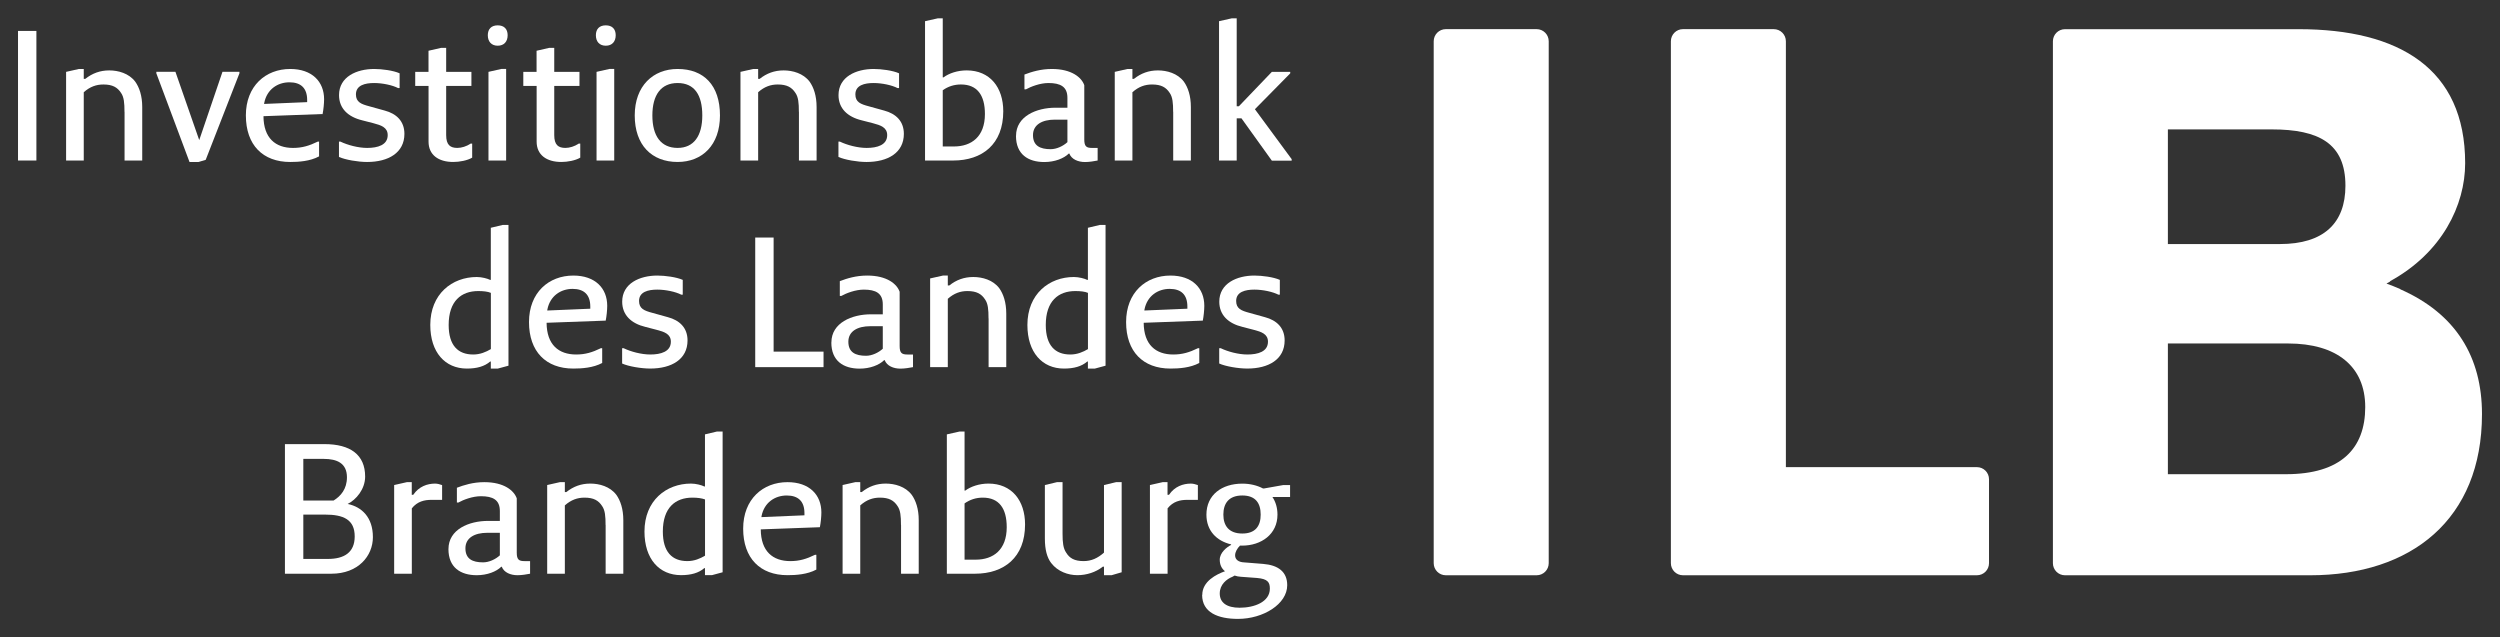 <?xml version="1.0" encoding="UTF-8" standalone="no"?>
<!DOCTYPE svg PUBLIC "-//W3C//DTD SVG 1.1//EN" "http://www.w3.org/Graphics/SVG/1.1/DTD/svg11.dtd">
<svg width="100%" height="100%" viewBox="0 0 1024 261" version="1.1" xmlns="http://www.w3.org/2000/svg" xmlns:xlink="http://www.w3.org/1999/xlink" xml:space="preserve" xmlns:serif="http://www.serif.com/" style="fill-rule:evenodd;clip-rule:evenodd;stroke-linejoin:round;stroke-miterlimit:2;">
    <rect x="0" y="0" width="1024" height="261" fill="#333333" stroke="none"/>
    <path id="path3073" d="M814.699,196.296L814.699,230.678C814.699,233.41 812.486,235.628 809.737,235.628L689.329,235.628C686.607,235.628 684.394,233.41 684.394,230.678L684.394,16.899C684.394,14.161 686.607,11.938 689.329,11.938L726.531,11.938C729.275,11.938 731.498,14.161 731.498,16.899L731.498,191.339L809.737,191.339C812.486,191.339 814.699,193.557 814.699,196.296M634.355,16.899L634.355,230.678C634.355,233.41 632.142,235.628 629.404,235.628L592.196,235.628C589.463,235.628 587.245,233.41 587.245,230.678L587.245,16.899C587.245,14.161 589.469,11.938 592.196,11.938L629.404,11.938C632.142,11.938 634.355,14.161 634.355,16.899" style="fill:white;fill-rule:nonzero;"/>
    <path id="path3077" d="M936.366,194.231L887.964,194.231L887.964,140.692L937.221,140.692C957.051,140.692 968.799,150.019 968.799,166.739C968.799,183.782 958.76,194.231 936.366,194.231M960.688,76.063C960.688,91.529 951.673,99.963 933.858,99.963L887.964,99.963L887.964,53.001L930.512,53.001C949.839,53.001 960.688,58.74 960.688,76.063M983.087,118.452L983.251,118.452C981.378,117.641 979.505,116.858 977.506,116.146C978.054,115.872 978.596,115.527 979.149,115.231L978.876,115.231C1000.25,103.583 1009.73,84.07 1009.73,66.835C1009.73,28.099 982.66,11.954 941.542,11.954L845.817,11.954C843.073,11.954 840.871,14.177 840.871,16.916L840.871,230.689C840.871,233.41 843.073,235.634 845.817,235.634L946.197,235.634C987.726,235.634 1016.62,212.687 1016.62,169.608C1016.62,146.278 1006.02,128.534 983.087,118.457" style="fill:white;fill-rule:nonzero;"/>
    <rect id="path3079" x="7.38" y="12.671" width="7.53" height="53.079" style="fill:white;fill-rule:nonzero;"/>
    <path id="path3083" d="M50.99,45.827C50.99,42.135 50.771,39.764 49.588,38.066C48.109,35.783 46.116,34.605 42.353,34.605C39.478,34.605 36.888,35.487 34.308,37.776L34.308,65.761L27.074,65.761L27.074,29.435L32.315,28.252L34.308,28.252L34.308,32.31L34.922,32.31C37.808,30.027 40.973,28.838 44.747,28.838C48.438,28.838 52.792,30.027 55.371,33.422C57.074,35.783 58.257,39.26 58.257,43.828L58.257,65.761L51.017,65.761L51.017,45.827L50.99,45.827Z" style="fill:white;fill-rule:nonzero;"/>
    <path id="path3087" d="M64.035,30.027L64.035,29.408L71.856,29.408L81.604,57.388L91.128,29.408L98.072,29.408L98.072,30.027L84.26,65.466L81.303,66.347L77.622,66.347L64.035,30.027Z" style="fill:white;fill-rule:nonzero;"/>
    <path id="path3091" d="M108.16,42.574L125.811,41.834L125.811,40.952C125.811,36.078 123.22,33.712 118.571,33.712C113.697,33.712 109.343,36.599 108.237,42.13L108.182,42.513L108.16,42.574ZM100.706,47.294C100.706,35.191 108.823,28.252 118.867,28.252C127.799,28.252 132.75,33.422 132.75,40.651C132.75,42.42 132.476,45.005 132.136,46.708L107.919,47.59C107.974,56.599 112.864,60.591 120.022,60.591C123.79,60.591 126.671,59.693 130.143,58.012L130.691,58.012L130.691,64.053C126.994,66.052 122.344,66.347 118.872,66.347C107.656,66.347 100.712,59.398 100.712,47.294" style="fill:white;fill-rule:nonzero;"/>
    <path id="path3095" d="M138.84,64.283L138.84,58.012L139.459,58.012C142.339,59.398 146.704,60.591 150.384,60.591C154.744,60.591 158.802,59.398 158.802,55.345C158.802,52.169 156.074,51.287 152.969,50.471L148.391,49.293C142.558,47.886 138.867,44.414 138.867,38.959C138.867,31.423 146.107,28.252 153.265,28.252C156.441,28.252 161.096,28.866 163.681,30.027L163.681,36.078L163.063,36.078C160.773,34.89 156.715,34.008 153.243,34.008C149.557,34.008 145.789,34.89 145.789,38.663C145.789,41.834 147.936,42.65 151.255,43.532L157.602,45.295C162.329,46.555 165.648,49.589 165.648,54.836C165.648,62.574 159.076,66.347 150.362,66.347C146.682,66.347 141.43,65.46 138.851,64.283" style="fill:white;fill-rule:nonzero;"/>
    <path id="path3099" d="M170.051,29.43L175.516,29.43L175.516,20.788L180.681,19.605L182.751,19.605L182.751,29.43L193.091,29.43L193.091,35.186L182.751,35.186L182.751,55.339C182.751,59.398 184.449,60.586 187.324,60.586C189.027,60.586 191.092,59.967 192.789,58.812L193.403,58.812L193.403,64.573C191.409,65.75 188.233,66.342 185.648,66.342C179.596,66.342 175.533,63.461 175.533,58.001L175.533,35.186L170.073,35.186L170.073,29.43L170.051,29.43Z" style="fill:white;fill-rule:nonzero;"/>
    <path id="path3103" d="M200.079,29.43L205.32,28.247L207.313,28.247L207.313,65.75L200.079,65.75L200.079,29.43ZM199.805,14.435C199.805,11.855 201.284,10.382 203.863,10.382C206.454,10.382 207.932,11.855 207.932,14.435C207.932,17.025 206.454,18.723 203.863,18.723C201.284,18.723 199.805,17.025 199.805,14.435" style="fill:white;fill-rule:nonzero;"/>
    <path id="path3107" d="M214.318,29.43L219.778,29.43L219.778,20.788L224.948,19.605L227.018,19.605L227.018,29.43L237.352,29.43L237.352,35.186L227.018,35.186L227.018,55.339C227.018,59.398 228.716,60.586 231.596,60.586C233.294,60.586 235.359,59.967 237.057,58.812L237.675,58.812L237.675,64.573C235.682,65.75 232.506,66.342 229.926,66.342C223.869,66.342 219.805,63.461 219.805,58.001L219.805,35.186L214.345,35.186L214.345,29.43L214.318,29.43Z" style="fill:white;fill-rule:nonzero;"/>
    <path id="path3111" d="M244.346,29.43L249.593,28.247L251.586,28.247L251.586,65.75L244.346,65.75L244.346,29.43ZM244.072,14.435C244.072,11.855 245.54,10.382 248.13,10.382C250.71,10.382 252.194,11.855 252.194,14.435C252.194,17.025 250.71,18.723 248.13,18.723C245.54,18.723 244.072,17.025 244.072,14.435" style="fill:white;fill-rule:nonzero;"/>
    <path id="path3115" d="M287.66,47.294C287.66,38.959 284.495,34.008 277.55,34.008C270.683,34.008 267.211,38.959 267.211,47.294C267.211,55.641 270.683,60.586 277.55,60.586C284.199,60.586 287.66,55.641 287.66,47.294M259.987,47.294C259.987,35.186 267.506,28.252 277.55,28.252C288.257,28.252 294.9,34.89 294.9,47.294C294.9,59.398 287.66,66.342 277.55,66.342C266.92,66.342 259.987,59.398 259.987,47.294" style="fill:white;fill-rule:nonzero;"/>
    <path id="path3119" d="M327.218,45.827C327.218,42.135 326.998,39.764 325.81,38.066C324.342,35.783 322.343,34.605 318.575,34.605C315.7,34.605 313.115,35.487 310.536,37.776L310.536,65.761L303.296,65.761L303.296,29.435L308.537,28.252L310.536,28.252L310.536,32.31L311.149,32.31C314.024,30.027 317.201,28.838 320.974,28.838C324.665,28.838 329.019,30.027 331.599,33.422C333.297,35.783 334.479,39.26 334.479,43.828L334.479,65.761L327.245,65.761L327.245,45.827L327.218,45.827Z" style="fill:white;fill-rule:nonzero;"/>
    <path id="path3123" d="M343.428,64.283L343.428,58.012L344.042,58.012C346.917,59.398 351.271,60.591 354.967,60.591C359.321,60.591 363.39,59.398 363.39,55.345C363.39,52.169 360.652,51.287 357.558,50.471L352.979,49.293C347.136,47.886 343.456,44.414 343.456,38.959C343.456,31.423 350.685,28.252 357.854,28.252C361.019,28.252 365.674,28.866 368.254,30.027L368.254,36.078L367.64,36.078C365.345,34.89 361.287,34.008 357.826,34.008C354.129,34.008 350.362,34.89 350.362,38.663C350.362,41.834 352.508,42.65 355.827,43.532L362.18,45.295C366.906,46.555 370.22,49.589 370.22,54.836C370.22,62.574 363.659,66.347 354.94,66.347C351.243,66.347 346.008,65.46 343.428,64.283" style="fill:white;fill-rule:nonzero;"/>
    <path id="path3127" d="M386.151,36.96L386.151,59.995L390.729,59.995C397.958,59.995 403.424,55.936 403.424,46.708C403.424,38.959 400.253,34.6 393.605,34.6C390.806,34.6 388.364,35.405 386.151,36.96M378.916,8.679L384.152,7.502L386.151,7.502L386.151,31.713L386.425,31.713C388.709,30.016 392.181,28.833 395.949,28.833C405.478,28.833 410.938,35.777 410.938,45.591C410.938,59.107 402.296,65.75 390.417,65.75L378.895,65.75L378.895,8.679L378.916,8.679Z" style="fill:white;fill-rule:nonzero;"/>
    <path id="path3131" d="M437.215,58.22L437.215,49.003L432.045,49.003C426.875,49.003 423.112,51.062 423.112,55.345C423.112,59.693 425.993,61.106 430.341,61.106C432.784,61.106 435.446,59.852 437.215,58.22M416.168,55.641C416.168,47.59 424.591,44.118 432.34,44.118L437.215,44.118L437.215,40.06C437.215,35.487 434.328,34.008 429.454,34.008C425.993,34.008 422.231,35.487 420.226,36.599L419.613,36.599L419.613,30.536C422.494,29.435 426.261,28.252 430.84,28.252C438.951,28.252 443.02,31.724 444.121,34.89L444.121,57.119C444.121,59.995 445.008,60.591 447.297,60.591L449.592,60.591L449.592,65.75C448.184,66.024 446.196,66.369 444.416,66.369C441.612,66.369 438.885,65.258 437.998,62.892L437.779,62.892C435.791,64.891 432.023,66.369 427.746,66.369C421.097,66.369 416.146,63.193 416.146,55.663" style="fill:white;fill-rule:nonzero;"/>
    <path id="path3135" d="M480.518,45.827C480.518,42.135 480.299,39.764 479.116,38.066C477.643,35.783 475.644,34.605 471.881,34.605C469.006,34.605 466.416,35.487 463.836,37.776L463.836,65.761L456.602,65.761L456.602,29.435L461.837,28.252L463.836,28.252L463.836,32.31L464.45,32.31C467.33,30.027 470.507,28.838 474.275,28.838C477.966,28.838 482.32,30.027 484.899,33.422C486.597,35.783 487.78,39.26 487.78,43.828L487.78,65.761L480.545,65.761L480.545,45.827L480.518,45.827Z" style="fill:white;fill-rule:nonzero;"/>
    <path id="path3139" d="M508.547,48.472L506.554,48.472L506.554,65.75L499.319,65.75L499.319,8.679L504.56,7.502L506.554,7.502L506.554,43.526L507.446,43.526L520.951,29.43L528.482,29.43L528.482,30.043L514.007,44.737L529.068,65.192L529.068,65.805L520.951,65.805L508.547,48.527L508.547,48.472Z" style="fill:white;fill-rule:nonzero;"/>
    <path id="path3143" d="M201.059,142.992L201.059,119.958C199.794,119.41 197.954,119.218 195.889,119.218C188.945,119.218 183.775,123.282 183.775,133.101C183.775,141.437 187.543,145.205 193.819,145.205C196.7,145.205 199.066,144.17 201.059,142.992M176.245,133.101C176.245,120.401 185.182,113.462 195.298,113.462C197.291,113.462 199.652,114.076 200.763,114.645L201.037,114.645L201.037,93.298L205.983,92.12L208.272,92.12L208.272,149.789L203.918,150.966L201.037,150.966L201.037,148.085L200.763,148.085C198.474,150.084 195.298,150.966 191.234,150.966C182.307,150.966 176.245,144.323 176.245,133.101" style="fill:white;fill-rule:nonzero;"/>
    <path id="path3147" d="M224.132,127.187L241.783,126.447L241.783,125.566C241.783,120.691 239.192,118.326 234.537,118.326C229.669,118.326 225.309,121.212 224.209,126.743L224.154,127.181L224.132,127.187ZM216.678,131.918C216.678,119.804 224.795,112.871 234.839,112.871C243.776,112.871 248.716,118.035 248.716,125.27C248.716,127.033 248.442,129.624 248.097,131.327L223.885,132.209C223.94,141.218 228.831,145.205 236,145.205C239.757,145.205 242.637,144.312 246.109,142.625L246.657,142.625L246.657,148.677C242.96,150.665 238.311,150.966 234.839,150.966C223.623,150.966 216.678,144.022 216.678,131.918" style="fill:white;fill-rule:nonzero;"/>
    <path id="path3151" d="M254.823,148.896L254.823,142.625L255.441,142.625C258.311,144.022 262.671,145.205 266.367,145.205C270.716,145.205 274.785,144.022 274.785,139.958C274.785,136.782 272.046,135.9 268.952,135.095L264.374,133.906C258.536,132.504 254.85,129.032 254.85,123.572C254.85,116.042 262.079,112.871 269.248,112.871C272.413,112.871 277.074,113.49 279.653,114.64L279.653,120.691L279.035,120.691C276.745,119.514 272.682,118.627 269.221,118.627C265.529,118.627 261.756,119.514 261.756,123.276C261.756,126.447 263.908,127.269 267.222,128.151L273.574,129.919C278.301,131.179 281.614,134.202 281.614,139.449C281.614,147.198 275.053,150.96 266.34,150.96C262.643,150.96 257.402,150.079 254.823,148.896" style="fill:white;fill-rule:nonzero;"/>
    <path id="path3155" d="M309.342,150.38L309.342,97.296L316.872,97.296L316.872,144.027L337.322,144.027L337.322,150.38L309.342,150.38Z" style="fill:white;fill-rule:nonzero;"/>
    <path id="path3159" d="M361.589,142.844L361.589,133.616L356.419,133.616C351.254,133.616 347.486,135.681 347.486,139.958C347.486,144.312 350.367,145.725 354.721,145.725C357.158,145.725 359.82,144.465 361.589,142.844M340.542,140.254C340.542,132.209 348.965,128.742 356.714,128.742L361.589,128.742L361.589,124.678C361.589,120.1 358.708,118.627 353.834,118.627C350.367,118.627 346.605,120.1 344.606,121.212L343.987,121.212L343.987,115.16C346.873,114.048 350.635,112.871 355.214,112.871C363.336,112.871 367.394,116.343 368.494,119.514L368.494,141.732C368.494,144.608 369.393,145.205 371.671,145.205L373.966,145.205L373.966,150.38C372.564,150.654 370.57,150.993 368.79,150.993C365.992,150.993 363.259,149.882 362.366,147.516L362.147,147.516C360.154,149.515 356.386,150.993 352.109,150.993C345.46,150.993 340.515,147.817 340.515,140.281" style="fill:white;fill-rule:nonzero;"/>
    <path id="path3163" d="M404.903,130.445C404.903,126.749 404.684,124.388 403.495,122.679C402.028,120.396 400.029,119.218 396.261,119.218C393.386,119.218 390.801,120.1 388.221,122.389L388.221,150.38L380.981,150.38L380.981,114.048L386.222,112.871L388.221,112.871L388.221,116.929L388.835,116.929C391.71,114.64 394.886,113.462 398.659,113.462C402.351,113.462 406.705,114.64 409.284,118.035C410.987,120.396 412.165,123.873 412.165,128.446L412.165,150.38L404.93,150.38L404.93,130.445L404.903,130.445Z" style="fill:white;fill-rule:nonzero;"/>
    <path id="path3167" d="M445.627,142.992L445.627,119.958C444.372,119.41 442.527,119.218 440.457,119.218C433.518,119.218 428.348,123.282 428.348,133.101C428.348,141.437 432.116,145.205 438.392,145.205C441.273,145.205 443.628,144.17 445.627,142.992M420.823,133.101C420.823,120.401 429.75,113.462 439.871,113.462C441.859,113.462 444.214,114.076 445.331,114.645L445.605,114.645L445.605,93.298L450.556,92.12L452.834,92.12L452.834,149.789L448.48,150.966L445.605,150.966L445.605,148.085L445.331,148.085C443.042,150.084 439.871,150.966 435.813,150.966C426.875,150.966 420.823,144.323 420.823,133.101" style="fill:white;fill-rule:nonzero;"/>
    <path id="path3171" d="M468.705,127.187L486.35,126.447L486.35,125.566C486.35,120.691 483.766,118.326 479.11,118.326C474.242,118.326 469.882,121.212 468.782,126.743L468.727,127.181L468.705,127.187ZM461.251,131.918C461.251,119.804 469.368,112.871 479.406,112.871C488.344,112.871 493.284,118.035 493.284,125.27C493.284,127.033 493.01,129.624 492.67,131.327L468.458,132.209C468.513,141.218 473.398,145.205 480.567,145.205C484.324,145.205 487.21,144.312 490.677,142.625L491.225,142.625L491.225,148.677C487.528,150.665 482.884,150.966 479.406,150.966C468.19,150.966 461.251,144.022 461.251,131.918" style="fill:white;fill-rule:nonzero;"/>
    <path id="path3175" d="M499.39,148.896L499.39,142.625L500.009,142.625C502.884,144.022 507.244,145.205 510.935,145.205C515.289,145.205 519.358,144.022 519.358,139.958C519.358,136.782 516.619,135.9 513.525,135.095L508.941,133.906C503.109,132.504 499.418,129.032 499.418,123.572C499.418,116.042 506.652,112.871 513.815,112.871C516.986,112.871 521.642,113.49 524.221,114.64L524.221,120.691L523.608,120.691C521.318,119.514 517.255,118.627 513.788,118.627C510.102,118.627 506.329,119.514 506.329,123.276C506.329,126.447 508.476,127.269 511.789,128.151L518.142,129.919C522.874,131.179 526.187,134.202 526.187,139.449C526.187,147.198 519.621,150.96 510.907,150.96C507.216,150.96 501.975,150.079 499.39,148.896" style="fill:white;fill-rule:nonzero;"/>
    <path id="path3179" d="M124.239,228.941L134.283,228.941C140.921,228.941 145.286,226.351 145.286,219.713C145.286,212.78 140.631,210.781 133.171,210.781L124.239,210.781L124.239,228.941ZM124.239,205.014L136.644,205.014C139.519,203.24 142.109,200.359 142.109,195.502C142.109,189.735 138.051,187.96 132.58,187.96L124.239,187.96L124.239,205.014ZM116.709,234.993L116.709,181.909L132.881,181.909C143.511,181.909 149.563,186.263 149.563,195.206C149.563,200.359 145.872,204.719 142.399,206.416C148.161,207.605 152.739,211.882 152.739,220.009C152.739,227.764 146.682,234.993 135.762,234.993L116.709,234.993Z" style="fill:white;fill-rule:nonzero;"/>
    <path id="path3183" d="M161.42,198.678L166.661,197.489L168.654,197.489L168.654,202.659L169.273,202.659C171.568,199.264 175.034,198.081 178.205,198.081C179.098,198.081 180.199,198.355 181.086,198.694L181.086,204.74L176.732,204.74C173.851,204.74 170.971,205.359 168.682,208.213L168.682,235.015L161.447,235.015L161.447,198.694L161.42,198.678Z" style="fill:white;fill-rule:nonzero;"/>
    <path id="path3187" d="M204.739,227.468L204.739,218.235L199.569,218.235C194.4,218.235 190.637,220.299 190.637,224.588C190.637,228.941 193.518,230.343 197.872,230.343C200.309,230.343 202.965,229.089 204.739,227.468M183.693,224.883C183.693,216.833 192.116,213.366 199.865,213.366L204.739,213.366L204.739,209.308C204.739,204.719 201.864,203.251 196.99,203.251C193.518,203.251 189.755,204.719 187.762,205.836L187.143,205.836L187.143,199.779C190.029,198.678 193.792,197.489 198.365,197.489C206.492,197.489 210.55,200.962 211.662,204.133L211.662,226.351C211.662,229.237 212.543,229.829 214.827,229.829L217.122,229.829L217.122,234.993C215.72,235.267 213.726,235.606 211.957,235.606C209.148,235.606 206.415,234.5 205.533,232.14L205.314,232.14C203.321,234.128 199.558,235.606 195.276,235.606C188.633,235.606 183.682,232.43 183.682,224.9" style="fill:white;fill-rule:nonzero;"/>
    <path id="path3191" d="M248.043,215.058C248.043,211.367 247.824,209.007 246.641,207.304C245.173,205.009 243.174,203.831 239.406,203.831C236.531,203.831 233.946,204.713 231.361,207.008L231.361,234.993L224.126,234.993L224.126,198.667L229.362,197.484L231.361,197.484L231.361,201.542L231.98,201.542C234.855,199.258 238.031,198.075 241.805,198.075C245.491,198.075 249.844,199.258 252.429,202.654C254.127,205.009 255.31,208.486 255.31,213.065L255.31,234.993L248.07,234.993L248.07,215.058L248.043,215.058Z" style="fill:white;fill-rule:nonzero;"/>
    <path id="path3195" d="M288.777,227.611L288.777,204.571C287.523,204.078 285.678,203.831 283.608,203.831C276.669,203.831 271.499,207.895 271.499,217.72C271.499,226.061 275.267,229.823 281.543,229.823C284.424,229.823 286.778,228.788 288.777,227.611M263.974,217.72C263.974,205.014 272.901,198.075 283.022,198.075C285.01,198.075 287.37,198.689 288.482,199.264L288.756,199.264L288.756,177.922L293.706,176.744L295.985,176.744L295.985,234.402L291.631,235.579L288.756,235.579L288.756,232.704L288.482,232.704C286.192,234.697 283.022,235.579 278.958,235.579C270.026,235.579 263.974,228.941 263.974,217.72" style="fill:white;fill-rule:nonzero;"/>
    <path id="path3199" d="M311.856,211.811L329.501,211.071L329.501,210.19C329.501,205.31 326.916,202.955 322.261,202.955C317.393,202.955 313.033,205.836 311.932,211.367L311.878,211.805L311.856,211.811ZM304.402,216.537C304.402,204.428 312.518,197.489 322.557,197.489C331.495,197.489 336.435,202.659 336.435,209.894C336.435,211.668 336.161,214.248 335.821,215.946L311.609,216.833C311.664,225.842 316.549,229.829 323.718,229.829C327.475,229.829 330.361,228.941 333.828,227.244L334.375,227.244L334.375,233.301C330.679,235.294 326.035,235.59 322.557,235.59C311.341,235.59 304.402,228.646 304.402,216.537" style="fill:white;fill-rule:nonzero;"/>
    <path id="path3203" d="M369.042,215.058C369.042,211.367 368.823,209.007 367.64,207.304C366.167,205.009 364.168,203.831 360.406,203.831C357.53,203.831 354.94,204.713 352.36,207.008L352.36,234.993L345.126,234.993L345.126,198.667L350.362,197.484L352.36,197.484L352.36,201.542L352.979,201.542C355.849,199.258 359.025,198.075 362.799,198.075C366.49,198.075 370.844,199.258 373.423,202.654C375.132,205.009 376.31,208.486 376.31,213.065L376.31,234.993L369.07,234.993L369.07,215.058L369.042,215.058Z" style="fill:white;fill-rule:nonzero;"/>
    <path id="path3207" d="M395.083,206.197L395.083,229.237L399.662,229.237C406.891,229.237 412.356,225.174 412.356,215.946C412.356,208.191 409.185,203.831 402.542,203.831C399.733,203.831 397.296,204.653 395.083,206.197M387.849,177.922L393.084,176.744L395.083,176.744L395.083,200.956L395.357,200.956C397.646,199.264 401.113,198.075 404.881,198.075C414.41,198.075 419.865,205.014 419.865,214.839C419.865,228.35 411.228,234.993 399.35,234.993L387.827,234.993L387.827,177.922L387.849,177.922Z" style="fill:white;fill-rule:nonzero;"/>
    <path id="path3211" d="M430.566,230.639C428.863,228.35 427.981,225.174 427.981,220.595L427.981,198.678L432.926,197.489L435.221,197.489L435.221,218.531C435.221,222.293 435.495,224.588 436.694,226.351C438.091,228.646 440.09,229.823 443.847,229.823C447.029,229.823 449.614,228.646 452.193,226.351L452.193,198.678L457.144,197.489L459.433,197.489L459.433,234.402L455.369,235.59L452.193,235.59L452.193,232.118L451.7,232.118C448.825,234.402 445.057,235.59 441.295,235.59C437.521,235.59 433.244,234.111 430.588,230.639" style="fill:white;fill-rule:nonzero;"/>
    <path id="path3215" d="M470.983,198.678L476.23,197.489L478.218,197.489L478.218,202.659L478.837,202.659C481.12,199.264 484.598,198.081 487.774,198.081C488.656,198.081 489.762,198.355 490.65,198.694L490.65,204.74L486.29,204.74C483.415,204.74 480.534,205.359 478.245,208.213L478.245,235.015L471.011,235.015L471.011,198.694L470.983,198.678Z" style="fill:white;fill-rule:nonzero;"/>
    <path id="path3219" d="M516.373,210.781C516.373,206.126 514.303,202.95 508.848,202.95C503.383,202.95 501.088,206.126 501.088,210.781C501.088,215.36 503.383,218.531 508.848,218.531C514.303,218.531 516.373,215.36 516.373,210.781M505.738,235.732L504.856,236.225C502.419,237.184 499.609,239.402 499.609,243.093C499.609,246.855 502.49,248.926 507.736,248.926C513.788,248.926 520.135,246.56 520.135,241.094C520.135,238.504 519.254,237.113 514.9,236.74L508.251,236.247C507.364,236.192 506.477,236.028 505.738,235.754M492.451,243.657C492.451,238.115 498.218,235.24 501.756,233.98C500.349,232.879 499.609,231.253 499.609,229.259C499.609,226.378 502.49,224.084 504.264,223.202L504.264,222.983C498.284,221.57 494.149,217.359 494.149,210.798C494.149,202.67 500.502,198.097 508.848,198.097C512.085,198.097 514.966,198.837 517.337,200.08L517.72,200.08L525.535,198.694L528.416,198.694L528.416,203.558L521.181,203.558C522.518,205.551 523.252,207.994 523.252,210.798C523.252,218.837 516.603,223.487 508.788,223.487L507.895,223.487C506.784,224.604 505.902,226.077 505.902,227.485C505.902,229.254 507.375,230.283 509.67,230.36L517.425,230.979C523.476,231.472 527.244,234.155 527.244,239.692C527.244,247.441 517.425,253.498 507.079,253.498C498.963,253.498 492.391,250.919 492.391,243.673" style="fill:white;fill-rule:nonzero;"/>
</svg>
